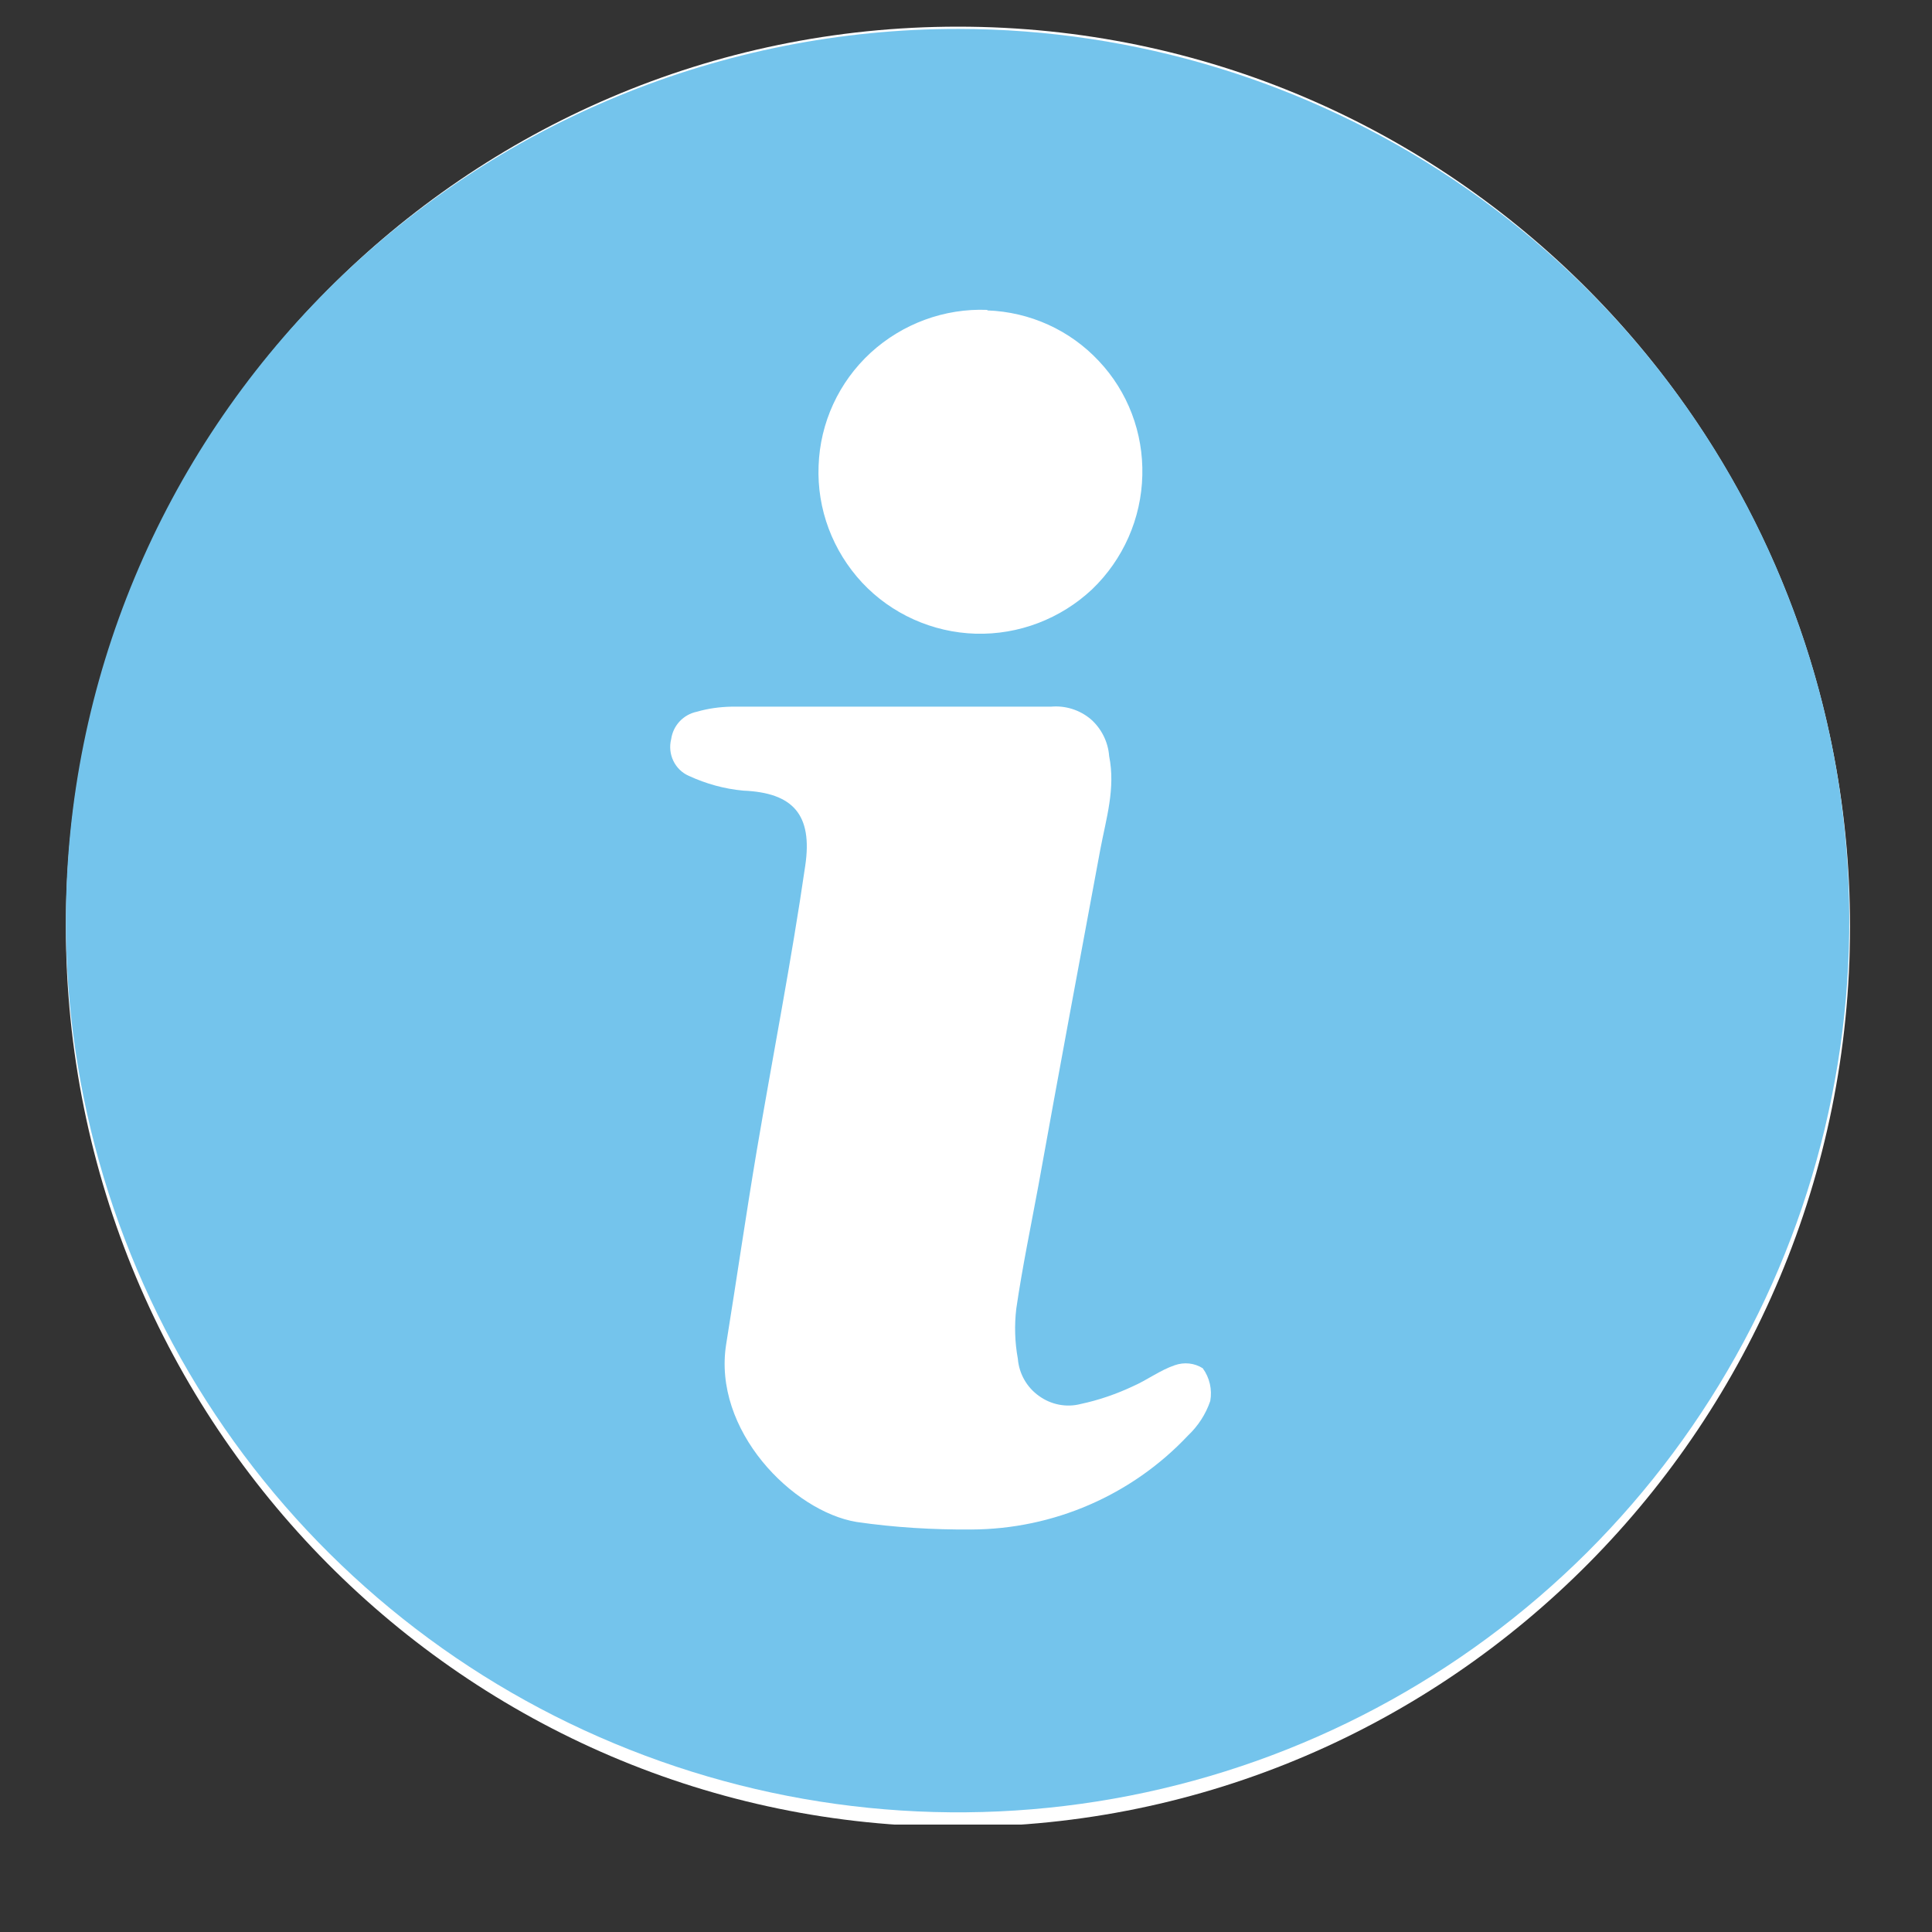 <svg xmlns="http://www.w3.org/2000/svg" xmlns:xlink="http://www.w3.org/1999/xlink" width="40" zoomAndPan="magnify" viewBox="0 0 30 30" height="40" preserveAspectRatio="xMidYMid meet" version="1.0"><rect x="0" y="0" width="30" height="30" fill="#333333" stroke="none"/><defs><clipPath id="de1084c3da"><path d="M 1.023 0.414 L 28.727 0.414 L 28.727 28.441 L 1.023 28.441 Z M 1.023 0.414 " clip-rule="nonzero"/></clipPath><clipPath id="4d8d0f16f3"><path d="M 14.875 0.414 C 7.227 0.414 1.023 6.672 1.023 14.391 C 1.023 22.109 7.227 28.367 14.875 28.367 C 22.523 28.367 28.727 22.109 28.727 14.391 C 28.727 6.672 22.523 0.414 14.875 0.414 Z M 14.875 0.414 " clip-rule="nonzero"/></clipPath><clipPath id="5d5e0adaf5"><path d="M 1.023 0.449 L 28.941 0.449 L 28.941 28.367 L 1.023 28.367 Z M 1.023 0.449 " clip-rule="nonzero"/></clipPath></defs><g clip-path="url(#de1084c3da)"><g clip-path="url(#4d8d0f16f3)"><path fill="#ffffff" d="M 1.023 0.414 L 28.727 0.414 L 28.727 28.332 L 1.023 28.332 Z M 1.023 0.414 " fill-opacity="1" fill-rule="nonzero"/></g></g><g clip-path="url(#5d5e0adaf5)"><path fill="#74c4ec" d="M 15.332 4.812 C 14.664 4.785 14.012 5.027 13.52 5.477 C 13.023 5.934 12.734 6.566 12.711 7.234 C 12.684 7.906 12.93 8.555 13.387 9.047 C 13.844 9.535 14.48 9.82 15.148 9.84 C 15.82 9.859 16.469 9.609 16.957 9.152 C 17.441 8.688 17.723 8.051 17.738 7.379 C 17.754 6.723 17.516 6.086 17.062 5.605 C 16.613 5.125 15.992 4.844 15.332 4.82 Z M 13.824 10.973 L 11.355 10.973 L 11.359 10.973 C 11.176 10.977 11 11 10.824 11.051 C 10.613 11.094 10.453 11.262 10.422 11.477 C 10.363 11.711 10.48 11.953 10.695 12.047 C 10.965 12.172 11.25 12.25 11.543 12.277 C 12.312 12.309 12.621 12.648 12.504 13.441 C 12.289 14.922 12 16.395 11.75 17.871 C 11.582 18.871 11.438 19.867 11.277 20.867 C 11.059 22.207 12.309 23.469 13.301 23.633 C 13.891 23.719 14.488 23.754 15.082 23.75 C 16.355 23.746 17.574 23.219 18.445 22.293 C 18.602 22.145 18.723 21.961 18.793 21.754 C 18.824 21.578 18.785 21.395 18.676 21.246 C 18.547 21.164 18.387 21.148 18.242 21.199 C 18.012 21.277 17.812 21.43 17.59 21.527 C 17.332 21.648 17.059 21.742 16.781 21.801 C 16.559 21.859 16.32 21.812 16.133 21.676 C 15.945 21.543 15.824 21.332 15.805 21.098 C 15.758 20.844 15.75 20.578 15.781 20.32 C 15.875 19.676 16.008 19.039 16.125 18.406 C 16.438 16.668 16.762 14.93 17.086 13.188 C 17.176 12.711 17.324 12.242 17.223 11.742 C 17.207 11.52 17.102 11.312 16.938 11.168 C 16.766 11.023 16.543 10.953 16.32 10.973 Z M 14.887 0.449 C 17.625 0.453 20.301 1.27 22.574 2.793 C 24.852 4.316 26.625 6.484 27.668 9.016 C 28.715 11.547 28.984 14.332 28.445 17.02 C 27.91 19.707 26.582 22.172 24.645 24.105 C 22.703 26.039 20.234 27.355 17.543 27.883 C 14.855 28.41 12.074 28.129 9.543 27.074 C 7.016 26.023 4.855 24.242 3.34 21.961 C 1.824 19.68 1.016 17 1.023 14.258 C 1.035 10.59 2.5 7.078 5.098 4.488 C 7.695 1.898 11.219 0.445 14.887 0.449 " fill-opacity="1" fill-rule="nonzero"/></g></svg>